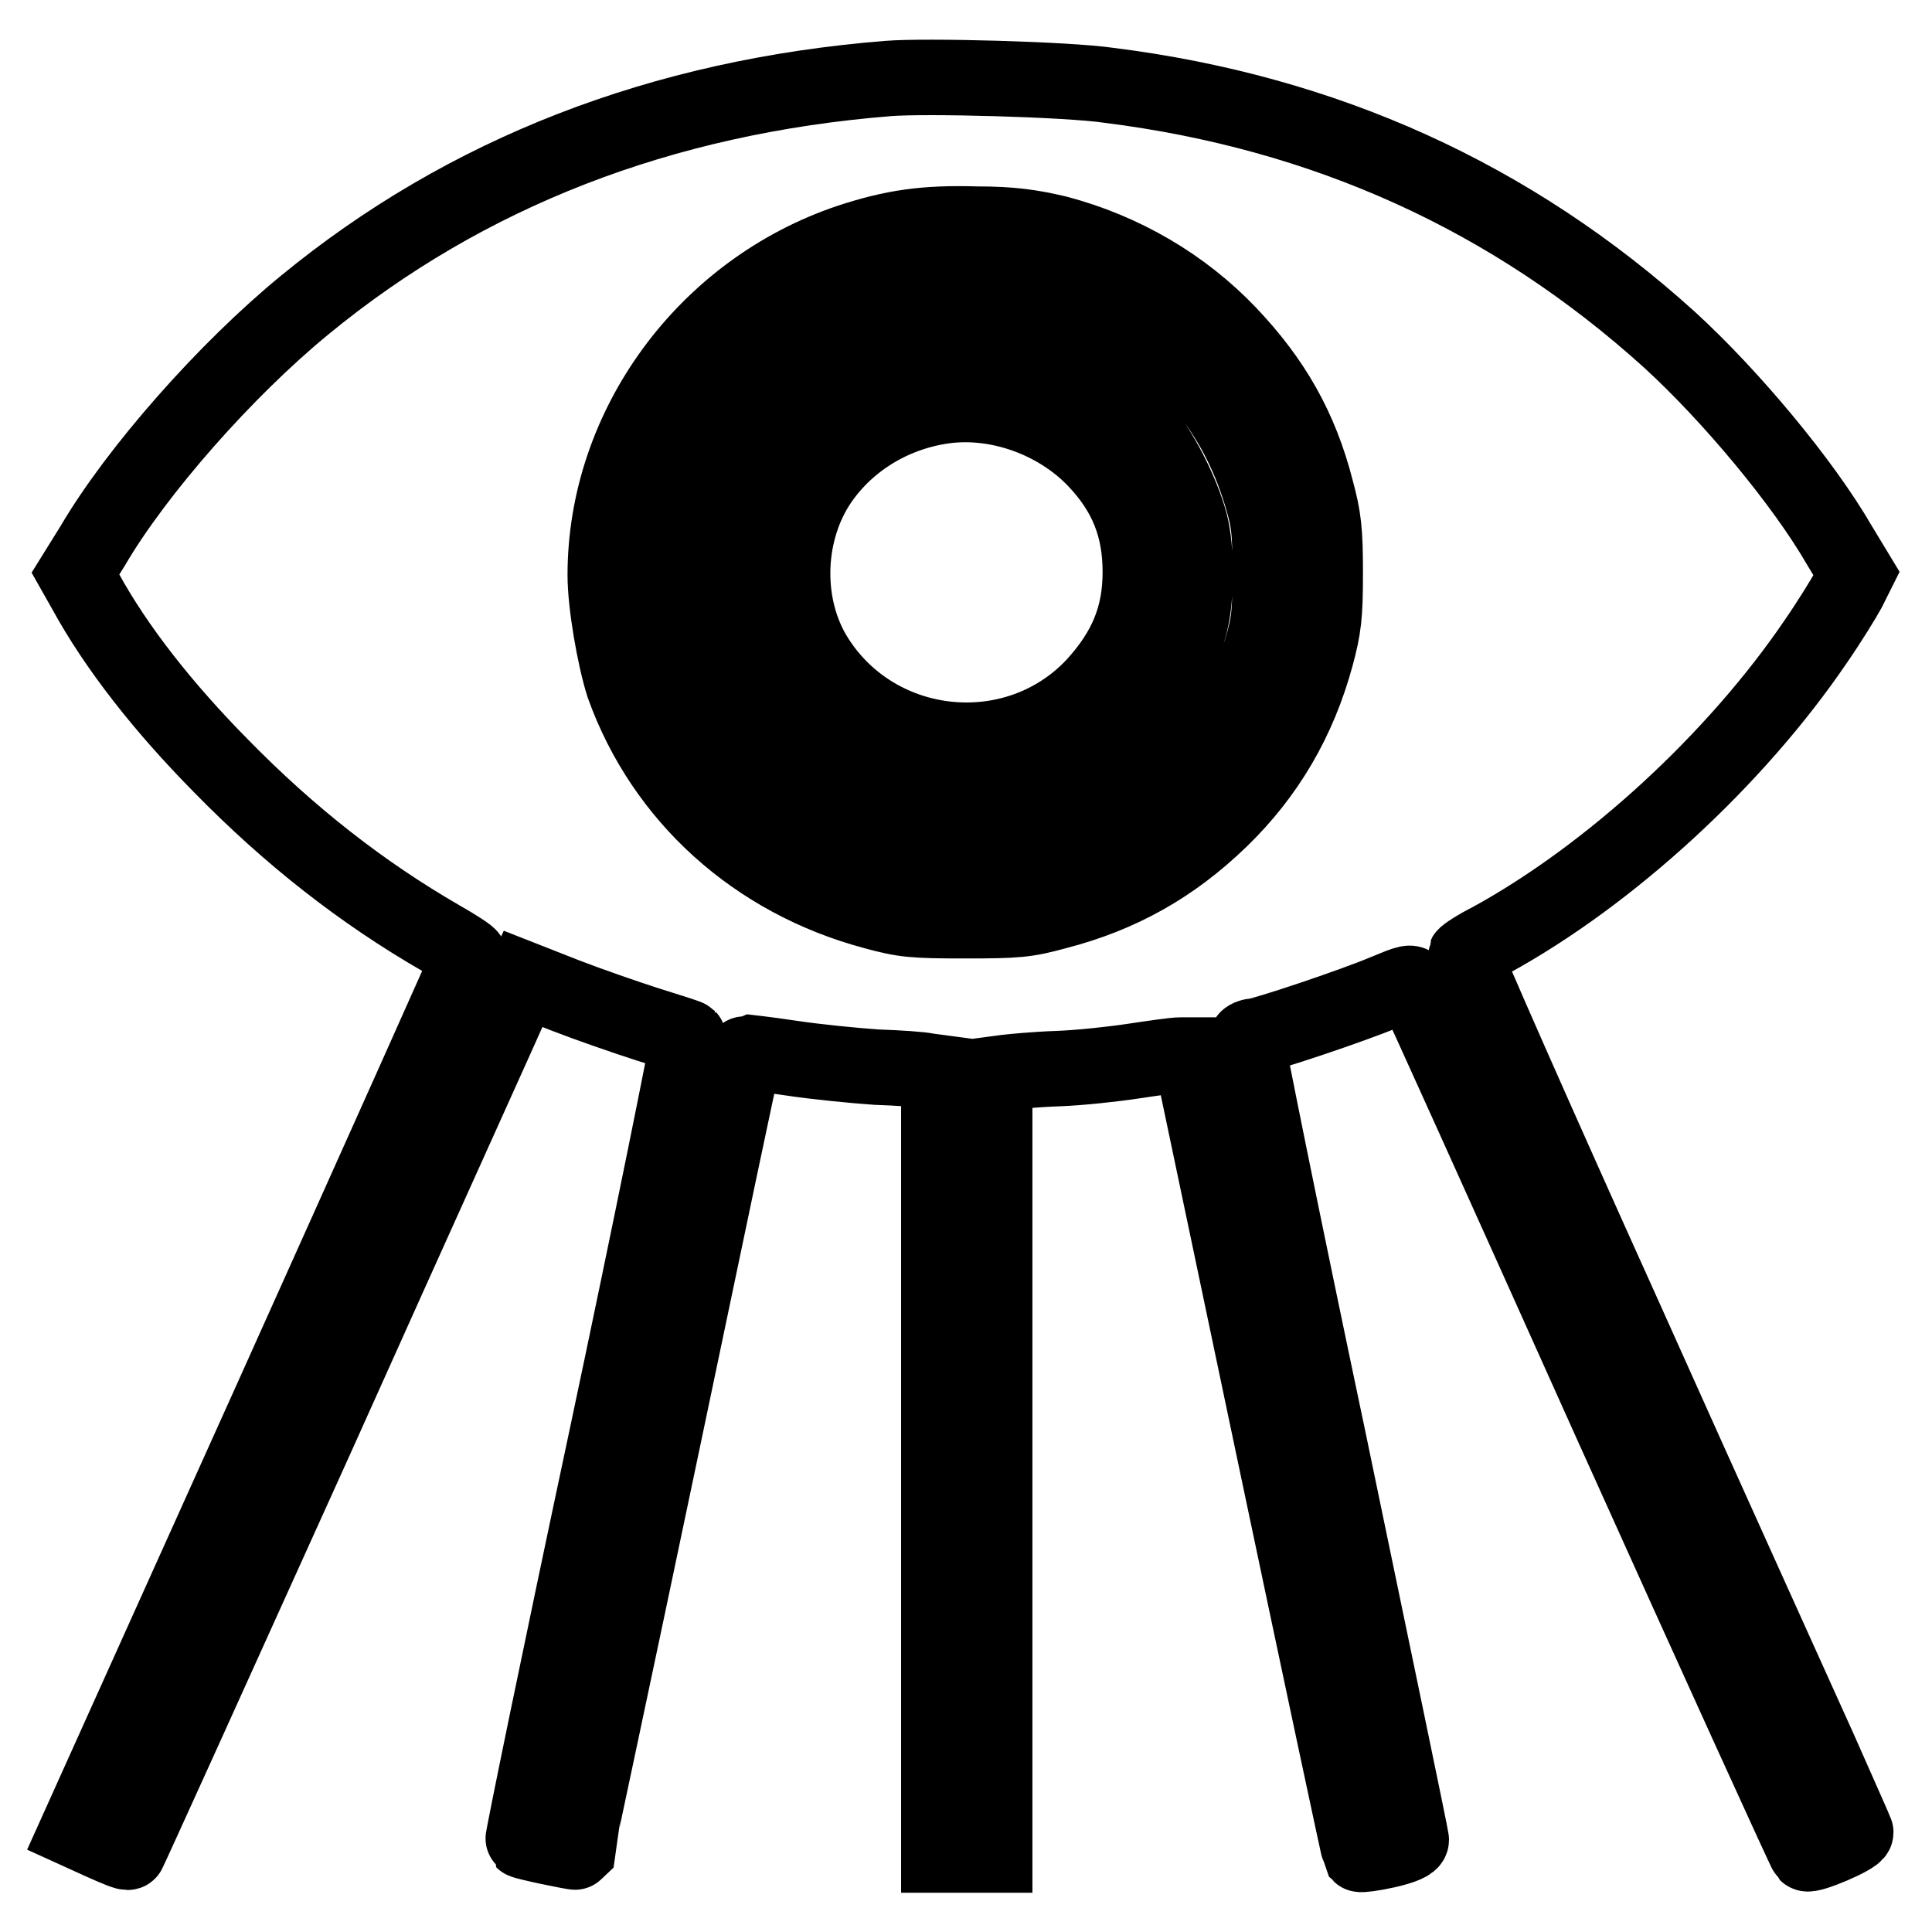 <?xml version="1.0" encoding="utf-8"?>
<!-- Svg Vector Icons : http://www.onlinewebfonts.com/icon -->
<!DOCTYPE svg PUBLIC "-//W3C//DTD SVG 1.1//EN" "http://www.w3.org/Graphics/SVG/1.1/DTD/svg11.dtd">
<svg version="1.1" xmlns="http://www.w3.org/2000/svg" xmlns:xlink="http://www.w3.org/1999/xlink" x="0px" y="0px" viewBox="0 0 256 256" enable-background="new 0 0 256 256" xml:space="preserve">
<g><g><g><path stroke-width="10" fill-opacity="0" stroke="#000000"  d="M117.7,10.4c-30.1,2.4-56,12.5-77.3,30c-10.5,8.6-22.3,22-28.1,31.9L10,76l1.3,2.3c4.1,7.5,10.3,15.4,18,23.2c9.1,9.3,18.7,16.8,29.1,22.8c2.1,1.2,3.8,2.3,3.8,2.5c0,0.2-11.7,26.3-26,58.1l-26,57.7l3.3,1.5c1.8,0.8,3.4,1.5,3.5,1.3c0.1-0.1,11.3-24.8,24.9-54.9c13.5-30.1,25.3-56.1,26-57.8l1.4-3l5.6,2.2c3.1,1.2,8,2.9,10.8,3.8c2.9,0.9,5.4,1.7,5.5,1.8c0.1,0.1-4.7,24.1-10.9,53.3c-6.2,29.1-11.1,53-11,53.1c0.2,0.2,6.9,1.6,7,1.5c0-0.1,5.1-23.9,11.2-53c6.1-29.1,11.1-53,11.2-53c0,0,2.8,0.3,6.1,0.8c3.3,0.5,8.4,1,11.3,1.2c2.9,0.1,6,0.3,6.8,0.5l1.5,0.2V194v51.8h3.7h3.7V194v-51.7l1.5-0.2c0.8-0.1,3.9-0.4,6.8-0.5c2.9-0.1,7.5-0.6,10.1-1c2.7-0.4,5.4-0.8,6.2-0.8l1.4,0l11.1,52.8c6.1,29,11.2,52.9,11.3,53.1c0.1,0.1,1.7-0.1,3.5-0.5c2.2-0.5,3.3-1,3.3-1.4c0-0.4-5-24.3-11-53.2c-6.1-28.9-10.9-52.7-10.8-52.9c0.1-0.2,0.6-0.4,0.9-0.4c1.1,0,13.3-4.1,17.3-5.8c3.4-1.4,3.6-1.5,4-0.7c0.3,0.5,12,26.4,26,57.6c14.1,31.3,25.8,57,26,57.2c0.4,0.4,6.5-2.2,6.5-2.8c0-0.1-2.2-5-4.8-10.9c-2.6-5.8-14.4-31.8-26-57.7c-11.7-25.9-21.1-47.3-21-47.5c0.1-0.2,1.6-1.2,3.4-2.1c15.9-8.7,32.5-24,43.1-39.6c1.8-2.6,3.7-5.7,4.3-6.8L246,76l-2.3-3.8c-4.8-8.3-14.4-19.8-22.5-27.2c-20.9-18.9-45.6-30.1-74.3-33.7C141.4,10.5,122.6,10,117.7,10.4z M140.1,30.9c8.7,2.3,16.6,6.9,22.7,13.3c5.9,6.2,9.5,12.5,11.6,20.7c1,3.7,1.2,5.4,1.2,11c0,5.7-0.2,7.3-1.2,11c-2.3,8.5-6.5,15.7-12.7,21.7c-6.3,6.1-13.2,10-21.7,12.2c-4,1.1-5.3,1.2-12.1,1.2s-8.1-0.1-12.1-1.2c-15.7-4.2-27.9-15.2-33.2-30C81.4,87,80.2,80,80.2,76.2c0-19.7,13.3-37.8,32.4-44.2c5.8-1.9,10-2.5,16.8-2.3C134.1,29.7,136.7,30.1,140.1,30.9z"/><path stroke-width="10" fill-opacity="0" stroke="#000000"  d="M121.4,37.2C108,39.7,96.9,48,91.4,59.6c-2.9,6-3.6,9.5-3.6,16.3c0,6.9,0.8,10.4,3.7,16.4c4.9,10.3,13.7,17.6,25.4,21.2c3.6,1.1,4.7,1.2,11.2,1.2s7.5-0.1,11.3-1.3c13.7-4.2,23.7-14,27.7-27.2c1.1-3.6,1.2-5,1.2-10.4c0-5.4-0.1-6.7-1.2-10.3c-3.3-10.8-9.8-18.7-19.7-24c-5.9-3.1-11-4.5-17.9-4.6C126.2,36.9,122.6,37,121.4,37.2z M134.5,46.9c5.8,1.1,12.5,5,16.5,9.6c2.7,2.9,5.6,8.7,6.7,12.8c0.9,3.5,0.9,9.8,0,13.3c-3.1,12.2-13.6,21.4-26,22.7c-9.8,1.1-18.7-2-25.6-8.9c-2.7-2.7-3.7-4.2-5.4-7.6c-2.4-5-3.1-7.8-3.1-12.8s0.6-7.8,3.1-12.8C106.6,50.8,120.4,44.2,134.5,46.9z"/><path stroke-width="10" fill-opacity="0" stroke="#000000"  d="M125,53.8c-7,1-13.1,4.9-16.7,10.5c-4.3,6.8-4.4,16.3-0.1,23c8.2,12.8,26.5,14.5,36.8,3.5c4.2-4.6,6.1-9.1,6.1-15c0-5.9-1.8-10.5-6-14.9C140,55.6,132.1,52.8,125,53.8z"/></g></g></g>
</svg>